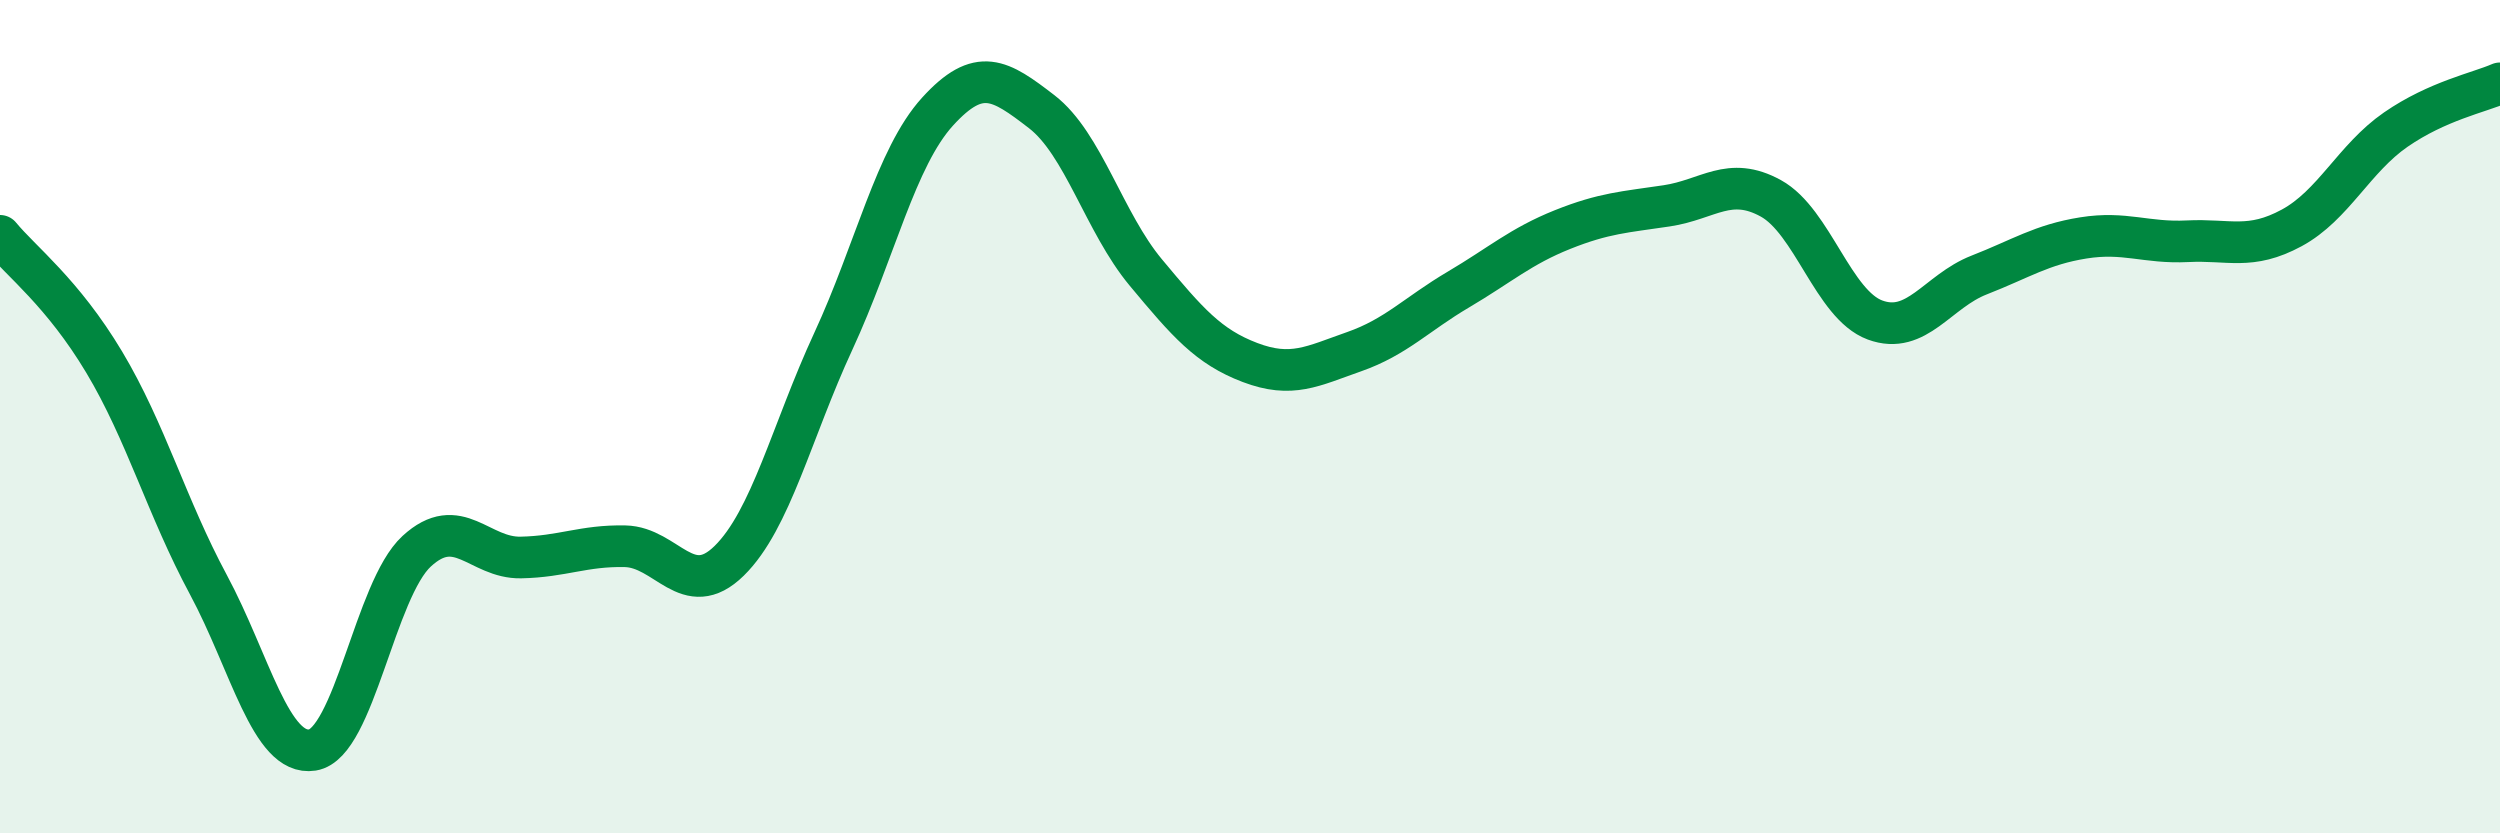 
    <svg width="60" height="20" viewBox="0 0 60 20" xmlns="http://www.w3.org/2000/svg">
      <path
        d="M 0,5.66 C 0.5,6.27 1.5,7.02 2.5,8.69 C 3.5,10.36 4,12.17 5,14.03 C 6,15.89 6.5,18.16 7.5,18 C 8.5,17.84 9,14.15 10,13.23 C 11,12.31 11.5,13.4 12.5,13.38 C 13.5,13.36 14,13.09 15,13.11 C 16,13.13 16.5,14.44 17.5,13.46 C 18.5,12.48 19,10.35 20,8.19 C 21,6.03 21.5,3.78 22.5,2.68 C 23.5,1.58 24,1.91 25,2.68 C 26,3.45 26.5,5.34 27.5,6.54 C 28.5,7.74 29,8.32 30,8.7 C 31,9.08 31.5,8.79 32.5,8.44 C 33.5,8.09 34,7.54 35,6.95 C 36,6.36 36.5,5.91 37.5,5.51 C 38.5,5.11 39,5.09 40,4.94 C 41,4.79 41.5,4.21 42.5,4.76 C 43.5,5.31 44,7.31 45,7.68 C 46,8.05 46.5,6.99 47.5,6.6 C 48.5,6.21 49,5.87 50,5.71 C 51,5.55 51.5,5.84 52.5,5.79 C 53.5,5.74 54,6.01 55,5.47 C 56,4.93 56.5,3.8 57.5,3.11 C 58.5,2.42 59.5,2.22 60,2L60 20L0 20Z"
        fill="#008740"
        opacity="0.1"
        stroke-linecap="round"
        stroke-linejoin="round"
      />
      <path
        d="M 0,5.66 C 0.5,6.27 1.5,7.02 2.5,8.69 C 3.5,10.36 4,12.17 5,14.03 C 6,15.89 6.5,18.16 7.5,18 C 8.5,17.84 9,14.15 10,13.23 C 11,12.31 11.5,13.4 12.5,13.38 C 13.5,13.36 14,13.09 15,13.11 C 16,13.13 16.5,14.44 17.5,13.46 C 18.5,12.48 19,10.35 20,8.19 C 21,6.03 21.5,3.78 22.5,2.68 C 23.5,1.58 24,1.91 25,2.68 C 26,3.45 26.5,5.34 27.5,6.54 C 28.5,7.74 29,8.32 30,8.7 C 31,9.08 31.5,8.79 32.5,8.44 C 33.5,8.09 34,7.54 35,6.95 C 36,6.36 36.5,5.91 37.5,5.51 C 38.5,5.11 39,5.09 40,4.94 C 41,4.79 41.5,4.21 42.5,4.76 C 43.5,5.31 44,7.31 45,7.68 C 46,8.05 46.5,6.99 47.5,6.6 C 48.5,6.21 49,5.87 50,5.71 C 51,5.55 51.5,5.84 52.5,5.79 C 53.5,5.74 54,6.01 55,5.47 C 56,4.93 56.5,3.8 57.5,3.11 C 58.5,2.42 59.5,2.22 60,2"
        stroke="#008740"
        stroke-width="1"
        fill="none"
        stroke-linecap="round"
        stroke-linejoin="round"
      />
    </svg>
  